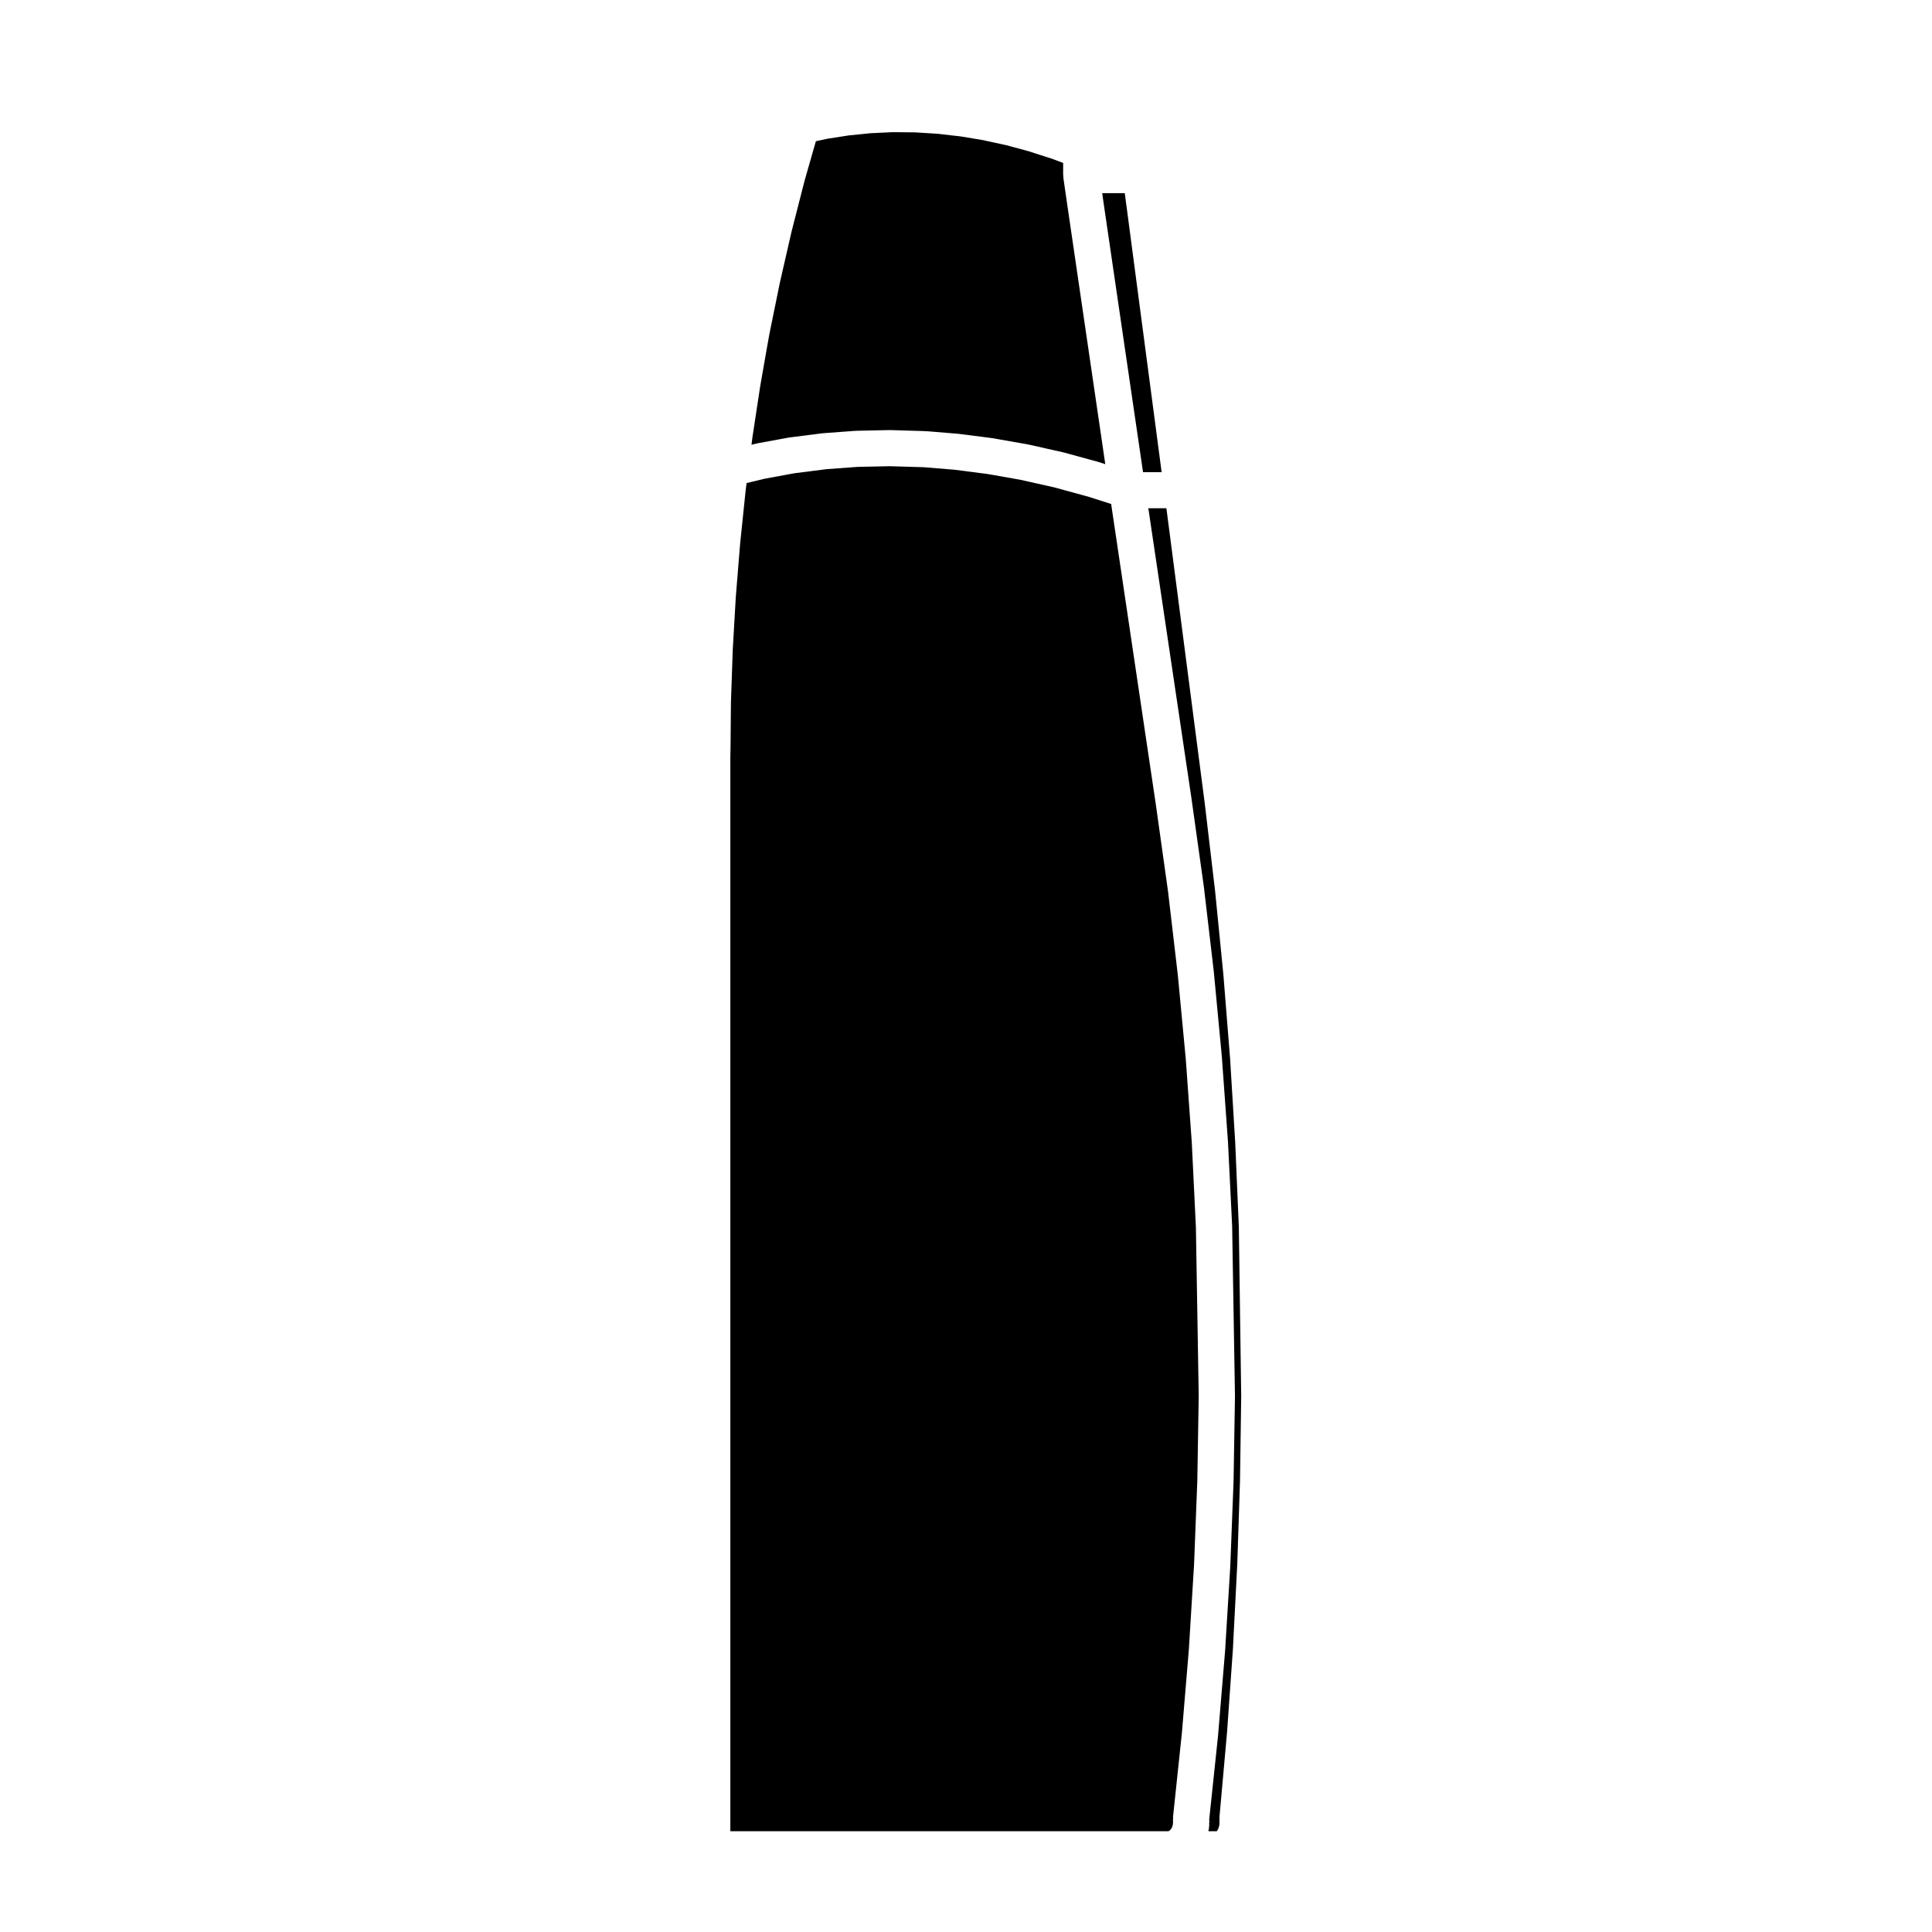 <?xml version="1.0" encoding="UTF-8"?>
<!-- Uploaded to: ICON Repo, www.svgrepo.com, Generator: ICON Repo Mixer Tools -->
<svg fill="#000000" width="800px" height="800px" version="1.1" viewBox="144 144 512 512" xmlns="http://www.w3.org/2000/svg">
 <g>
  <path d="m459.84 446.86v-0.012l-1.602-22.258-2.098-22.137v-0.004l-2.602-22.223-3.254-23.184v-0.004l-11.617-78.117v-0.012l-0.195-1.344-6.09-1.949-1.934-0.523-0.004-0.004h-0.016l-7.062-1.934-4.438-0.992c-0.004-0.004-0.016-0.004-0.02-0.004l-4.398-0.992-7.055-1.246c-0.012-0.004-0.02-0.004-0.031-0.004l-1.648-0.293-8.77-1.133-7.75-0.641c-0.004 0-0.004-0.004-0.012-0.004l-0.762-0.039h-0.031l-8.711-0.258-8.504 0.18-8.289 0.613-8.281 1.055-1.199 0.211c-0.004 0.004-0.004 0.004-0.012 0.004l-6.805 1.254-3.102 0.742-1.691 0.414-0.25 1.934-1.457 14.035-1.145 14.086c0 0.004-0.004 0.004-0.004 0.012l-0.812 14.055-0.484 14.027-0.105 11.957c0 0.004-0.004 0.016-0.004 0.031-0.004 0.012 0.004 0.02 0.004 0.031l-0.051 2.297v284.8h114.81 0.023l1.258 0.004 0.133-0.059 0.195-0.137 0.215-0.203 0.215-0.281 0.18-0.312 0.145-0.395 0.109-0.492 0.039-0.453-0.023-0.816c-0.004-0.117 0.051-0.223 0.055-0.332 0.004-0.117-0.047-0.227-0.035-0.344l2.352-22.285 1.848-22.164v-0.012l1.371-22.391 0.863-22.25 0.371-22.379-0.746-44.754z"/>
  <path d="m471.35 446.88-1.359-22.27-1.785-22.34-2.191-22.113-2.746-23.262v-0.012l-10.141-78.031c-0.004-0.004-0.004-0.004-0.004-0.012l-0.02-0.145h-4.785l11.438 76.926v0.02c0 0.012 0.004 0.016 0.004 0.02l3.266 23.293c0 0.02-0.004 0.039-0.004 0.055 0.004 0.02 0.016 0.035 0.02 0.051l2.606 22.27c0 0.016-0.012 0.035-0.004 0.059 0 0.016 0.016 0.031 0.016 0.047l2.117 22.344c0 0.016-0.012 0.031-0.004 0.051 0 0.02 0.016 0.031 0.016 0.051l1.613 22.395c0 0.012-0.012 0.031-0.004 0.047 0 0.023 0.016 0.035 0.016 0.066l1.113 22.426c0 0.031-0.016 0.051-0.016 0.082 0.004 0.031 0.02 0.051 0.02 0.082l0.746 44.93c0 0.023-0.016 0.051-0.016 0.082 0 0.023 0.016 0.051 0.016 0.082l-0.371 22.465c0 0.016-0.016 0.035-0.016 0.051 0 0.02 0.012 0.039 0.012 0.055l-0.867 22.441c0 0.02-0.012 0.031-0.016 0.051 0 0.02 0.012 0.039 0.012 0.059l-1.375 22.414c0 0.02-0.016 0.039-0.016 0.059 0 0.02 0.004 0.031 0.004 0.047l-1.859 22.363c0 0.016-0.016 0.035-0.016 0.051 0 0.02 0.012 0.039 0.004 0.055l-2.316 21.961 0.031 0.785c0.004 0.109-0.051 0.207-0.055 0.316 0 0.105 0.047 0.203 0.035 0.316l-0.105 1.113c-0.012 0.105-0.07 0.195-0.09 0.309-0.02 0.105 0.016 0.207-0.012 0.312v0.004h2.18l0.082-0.09 0.176-0.277 0.188-0.395 0.152-0.453 0.105-0.535 0.039-0.57-0.031-0.852c-0.004-0.102 0.051-0.188 0.051-0.289 0.004-0.105-0.047-0.191-0.035-0.301l1.996-22.297s0-0.012 0.004-0.012l1.562-22.156v-0.016l1.152-22.418 0.004-0.004 0.73-22.25v-0.004l0.316-22.395-0.629-44.824z"/>
  <path d="m344.68 261.52c0.047-0.012 0.082-0.035 0.117-0.047l6.926-1.273h0.012l1.379-0.25c0.047-0.012 0.086 0.012 0.125 0 0.047-0.004 0.086-0.035 0.125-0.039l8.465-1.074c0.047-0.004 0.086 0.012 0.125 0.004 0.047 0 0.082-0.023 0.121-0.031l8.621-0.637c0.047-0.004 0.082 0.016 0.121 0.012 0.047 0 0.086-0.023 0.121-0.023l8.723-0.188h0.102 0.004 0.137l8.816 0.262c0.031 0 0.055 0.02 0.082 0.02 0.02 0 0.039-0.012 0.059-0.012l1.055 0.059c0.02 0 0.035 0.012 0.055 0.016 0.023 0 0.047-0.016 0.07-0.012l7.844 0.648c0.039 0.004 0.07 0.023 0.105 0.031 0.035 0.004 0.07-0.012 0.105-0.012l8.984 1.152c0.039 0.004 0.074 0.031 0.117 0.035 0.039 0.012 0.082-0.012 0.109 0l1.793 0.324c0.004 0 0.012 0.004 0.012 0.004l7.227 1.273c0.035 0.004 0.066 0.031 0.105 0.039 0.039 0.004 0.082-0.012 0.117 0l4.453 1.004c0.004 0 0.004 0.004 0.012 0.004l4.594 1.027c0.039 0.012 0.066 0.035 0.102 0.039 0.047 0.016 0.086 0 0.121 0.012l7.113 1.949 1.953 0.527c0.047 0.012 0.066 0.039 0.105 0.051 0.035 0.016 0.07 0 0.105 0.016l1.797 0.574-9.969-68.016c0-0.012-0.004-0.016-0.004-0.02l-1.145-7.91c-0.016-0.121 0.031-0.23 0.02-0.348-0.004-0.117-0.066-0.215-0.066-0.332v-3.195l-2.957-1.113-4.309-1.379-0.004-0.004h-0.016l-1.844-0.605-5.969-1.613-3.41-0.734c-0.004 0-0.004 0-0.004-0.004h-0.02l-2.68-0.594-5.961-0.992-2.453-0.277c-0.004 0-0.012-0.004-0.02-0.004l-3.582-0.414-5.981-0.371-5.934-0.055-6.027 0.281c-0.016 0-0.023 0.016-0.047 0.016l-5.594 0.562-5.047 0.789h-0.02l-0.664 0.105-2.988 0.648-2.992 10.449-3.438 13.441-3.102 13.539-2.762 13.543-0.77 4.293v0.004l-1.672 9.547c0 0.004-0.004 0.004-0.004 0.012l-2.086 13.719v0.004l-0.238 1.883 1.395-0.336c0.043-0.008 0.086 0.008 0.125-0.004z"/>
  <path d="m436.44 197.64 10.477 71.492h4.93l-9.27-70.188-0.004-0.004-0.5-3.758h-5.981l0.348 2.445z"/>
 </g>
</svg>